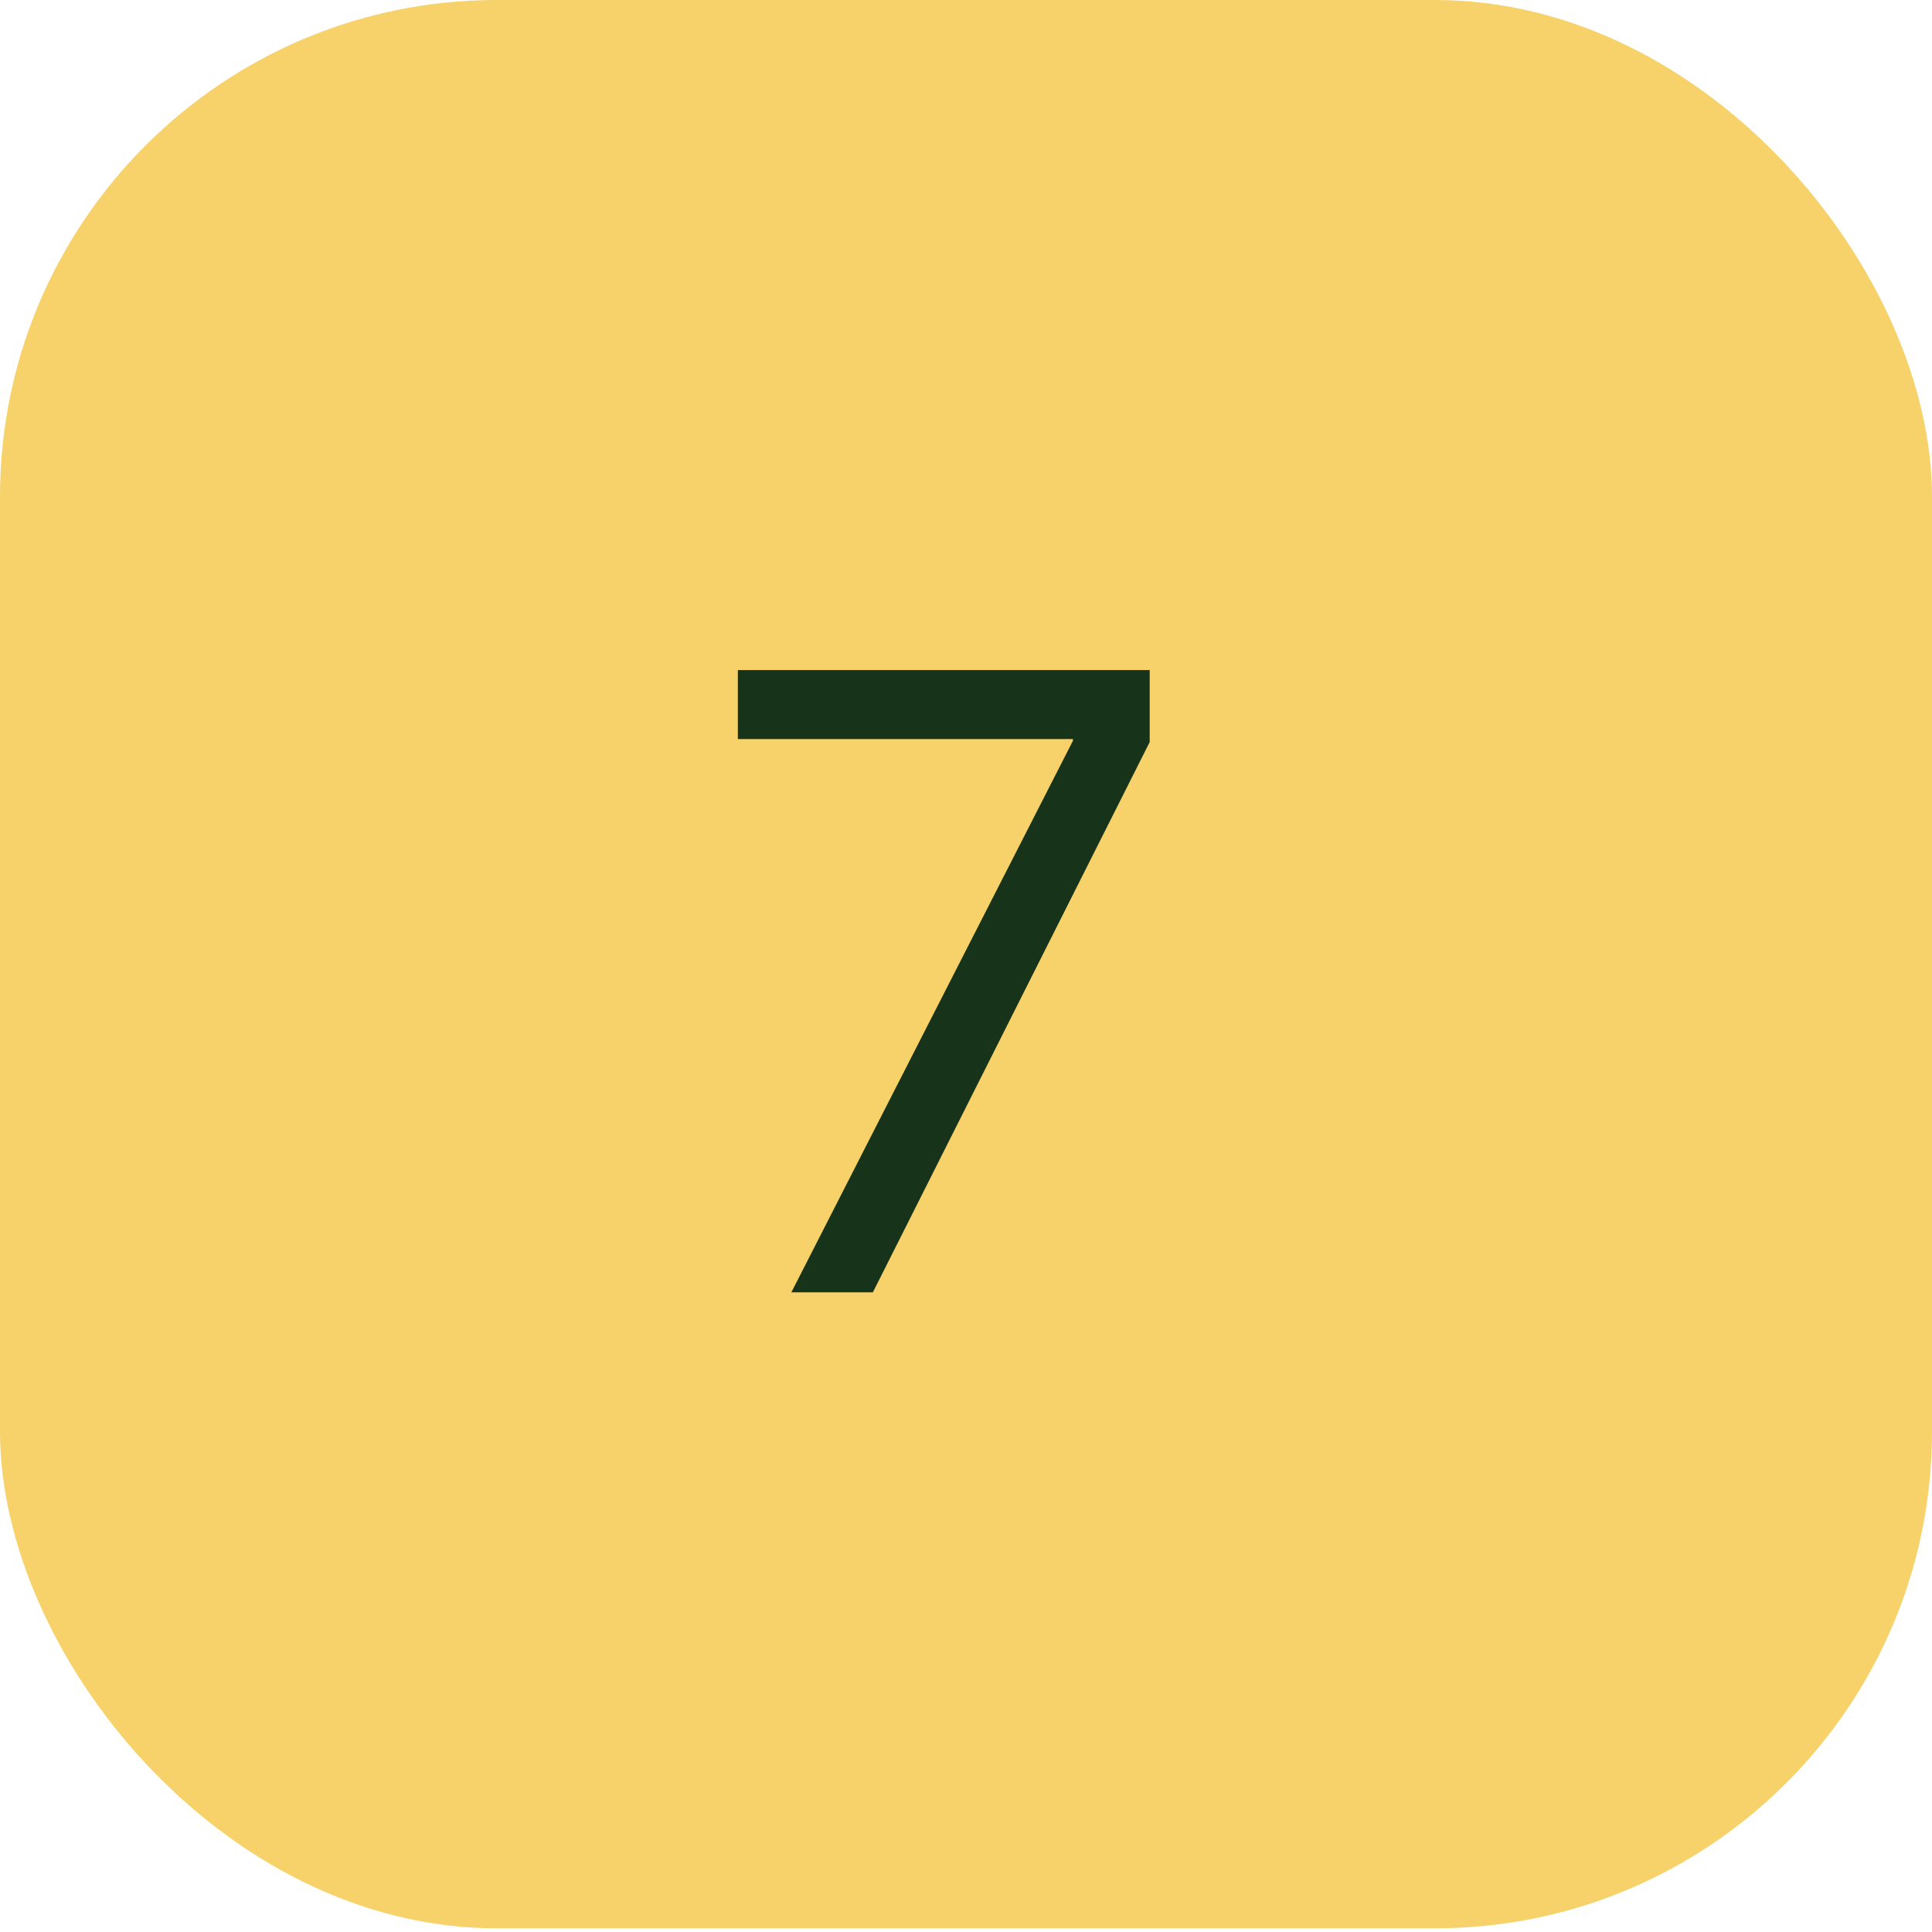 <?xml version="1.0" encoding="UTF-8"?>
<svg width="70px" height="70px" viewBox="0 0 70 70" version="1.1" xmlns="http://www.w3.org/2000/svg" xmlns:xlink="http://www.w3.org/1999/xlink">
    <title>icon-seven</title>
    <g id="icon-seven" stroke="none" stroke-width="1" fill="none" fill-rule="evenodd">
        <rect id="Rectangle" fill="#F7D169" x="0" y="1.42108547e-14" width="70" height="69.866" rx="18"></rect>
        <g id="7" transform="translate(26.734, 24.277)" fill="#17341A" fill-rule="nonzero">
            <polygon id="Path" points="1.938 22.547 4.891 22.547 14.922 2.609 14.922 0 0 0 0 2.5 12.141 2.5 12.141 2.562"></polygon>
        </g>
    </g>
</svg>